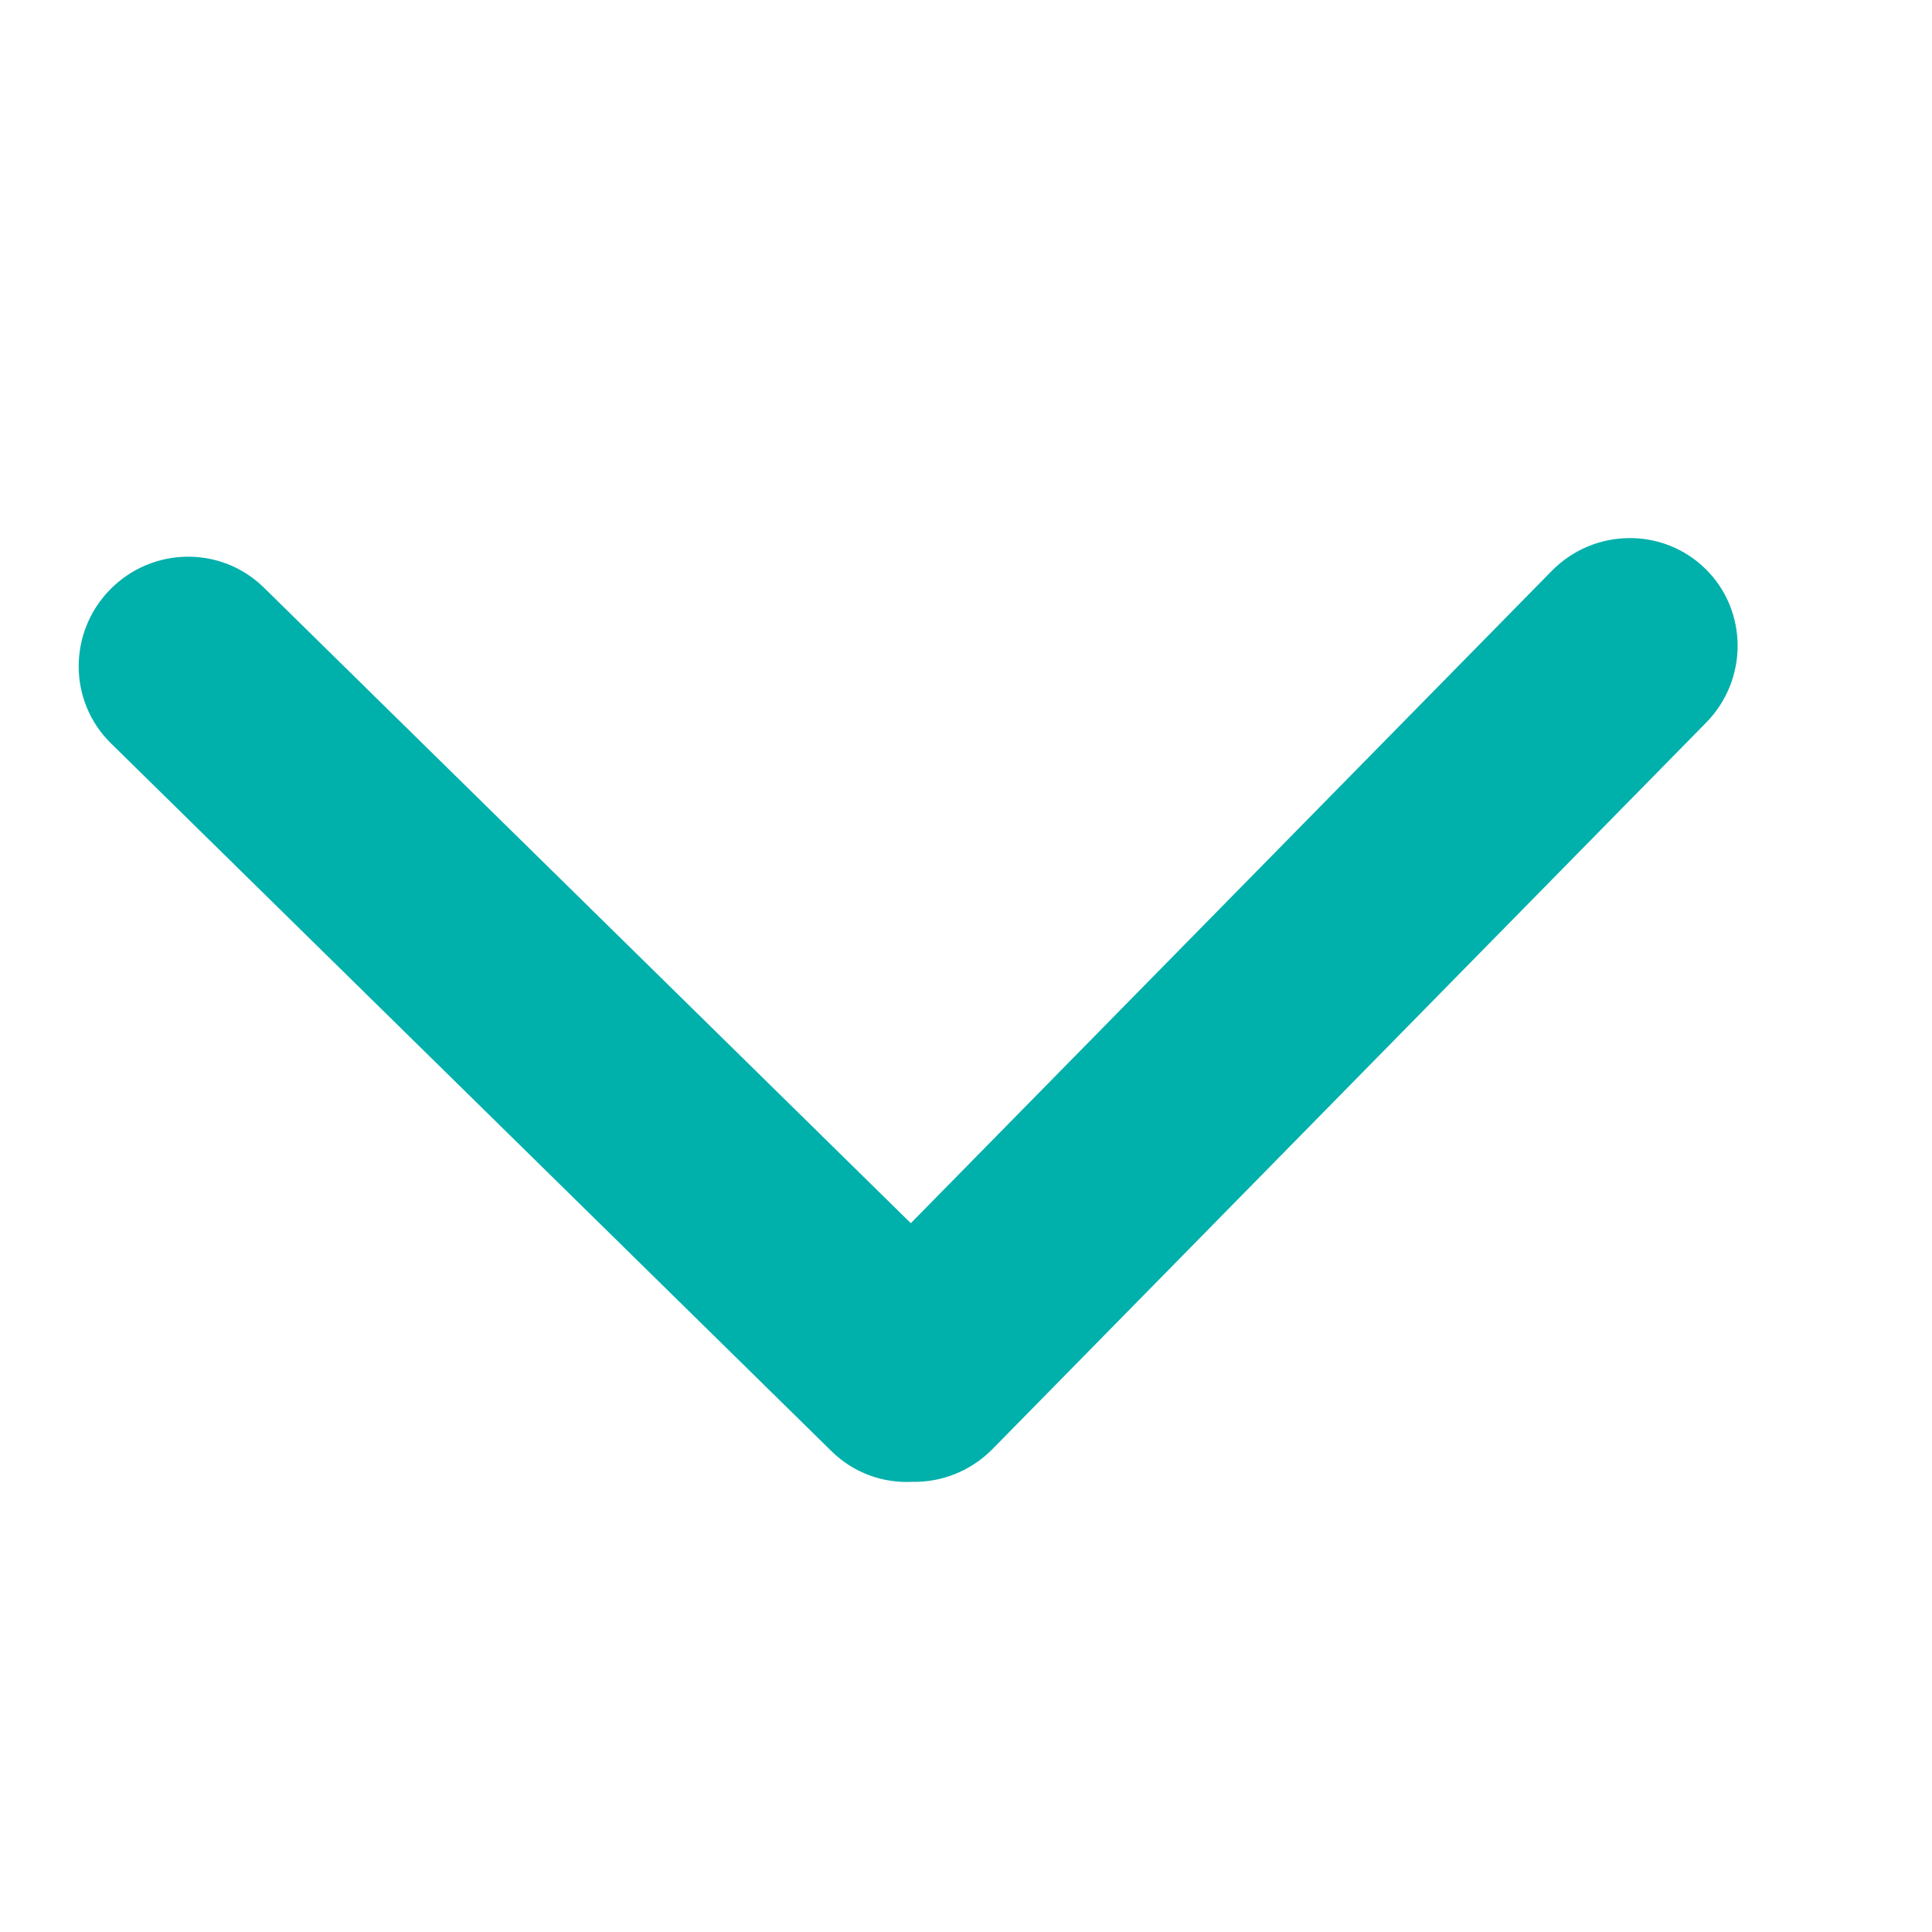 <svg xmlns="http://www.w3.org/2000/svg" width="16" height="16" viewBox="0 0 16 16" fill="none"><path fill-rule="evenodd" clip-rule="evenodd" d="M7.554 12.272C7.313 12.284 7.07 12.199 6.886 12.018L0.918 6.155C0.565 5.808 0.563 5.238 0.912 4.882C1.262 4.526 1.832 4.519 2.185 4.866L7.543 10.13L12.851 4.728C13.201 4.372 13.771 4.365 14.124 4.711C14.477 5.058 14.479 5.628 14.13 5.984L8.219 12.001C8.036 12.186 7.794 12.277 7.554 12.272Z" fill="#00B0AB"></path></svg>